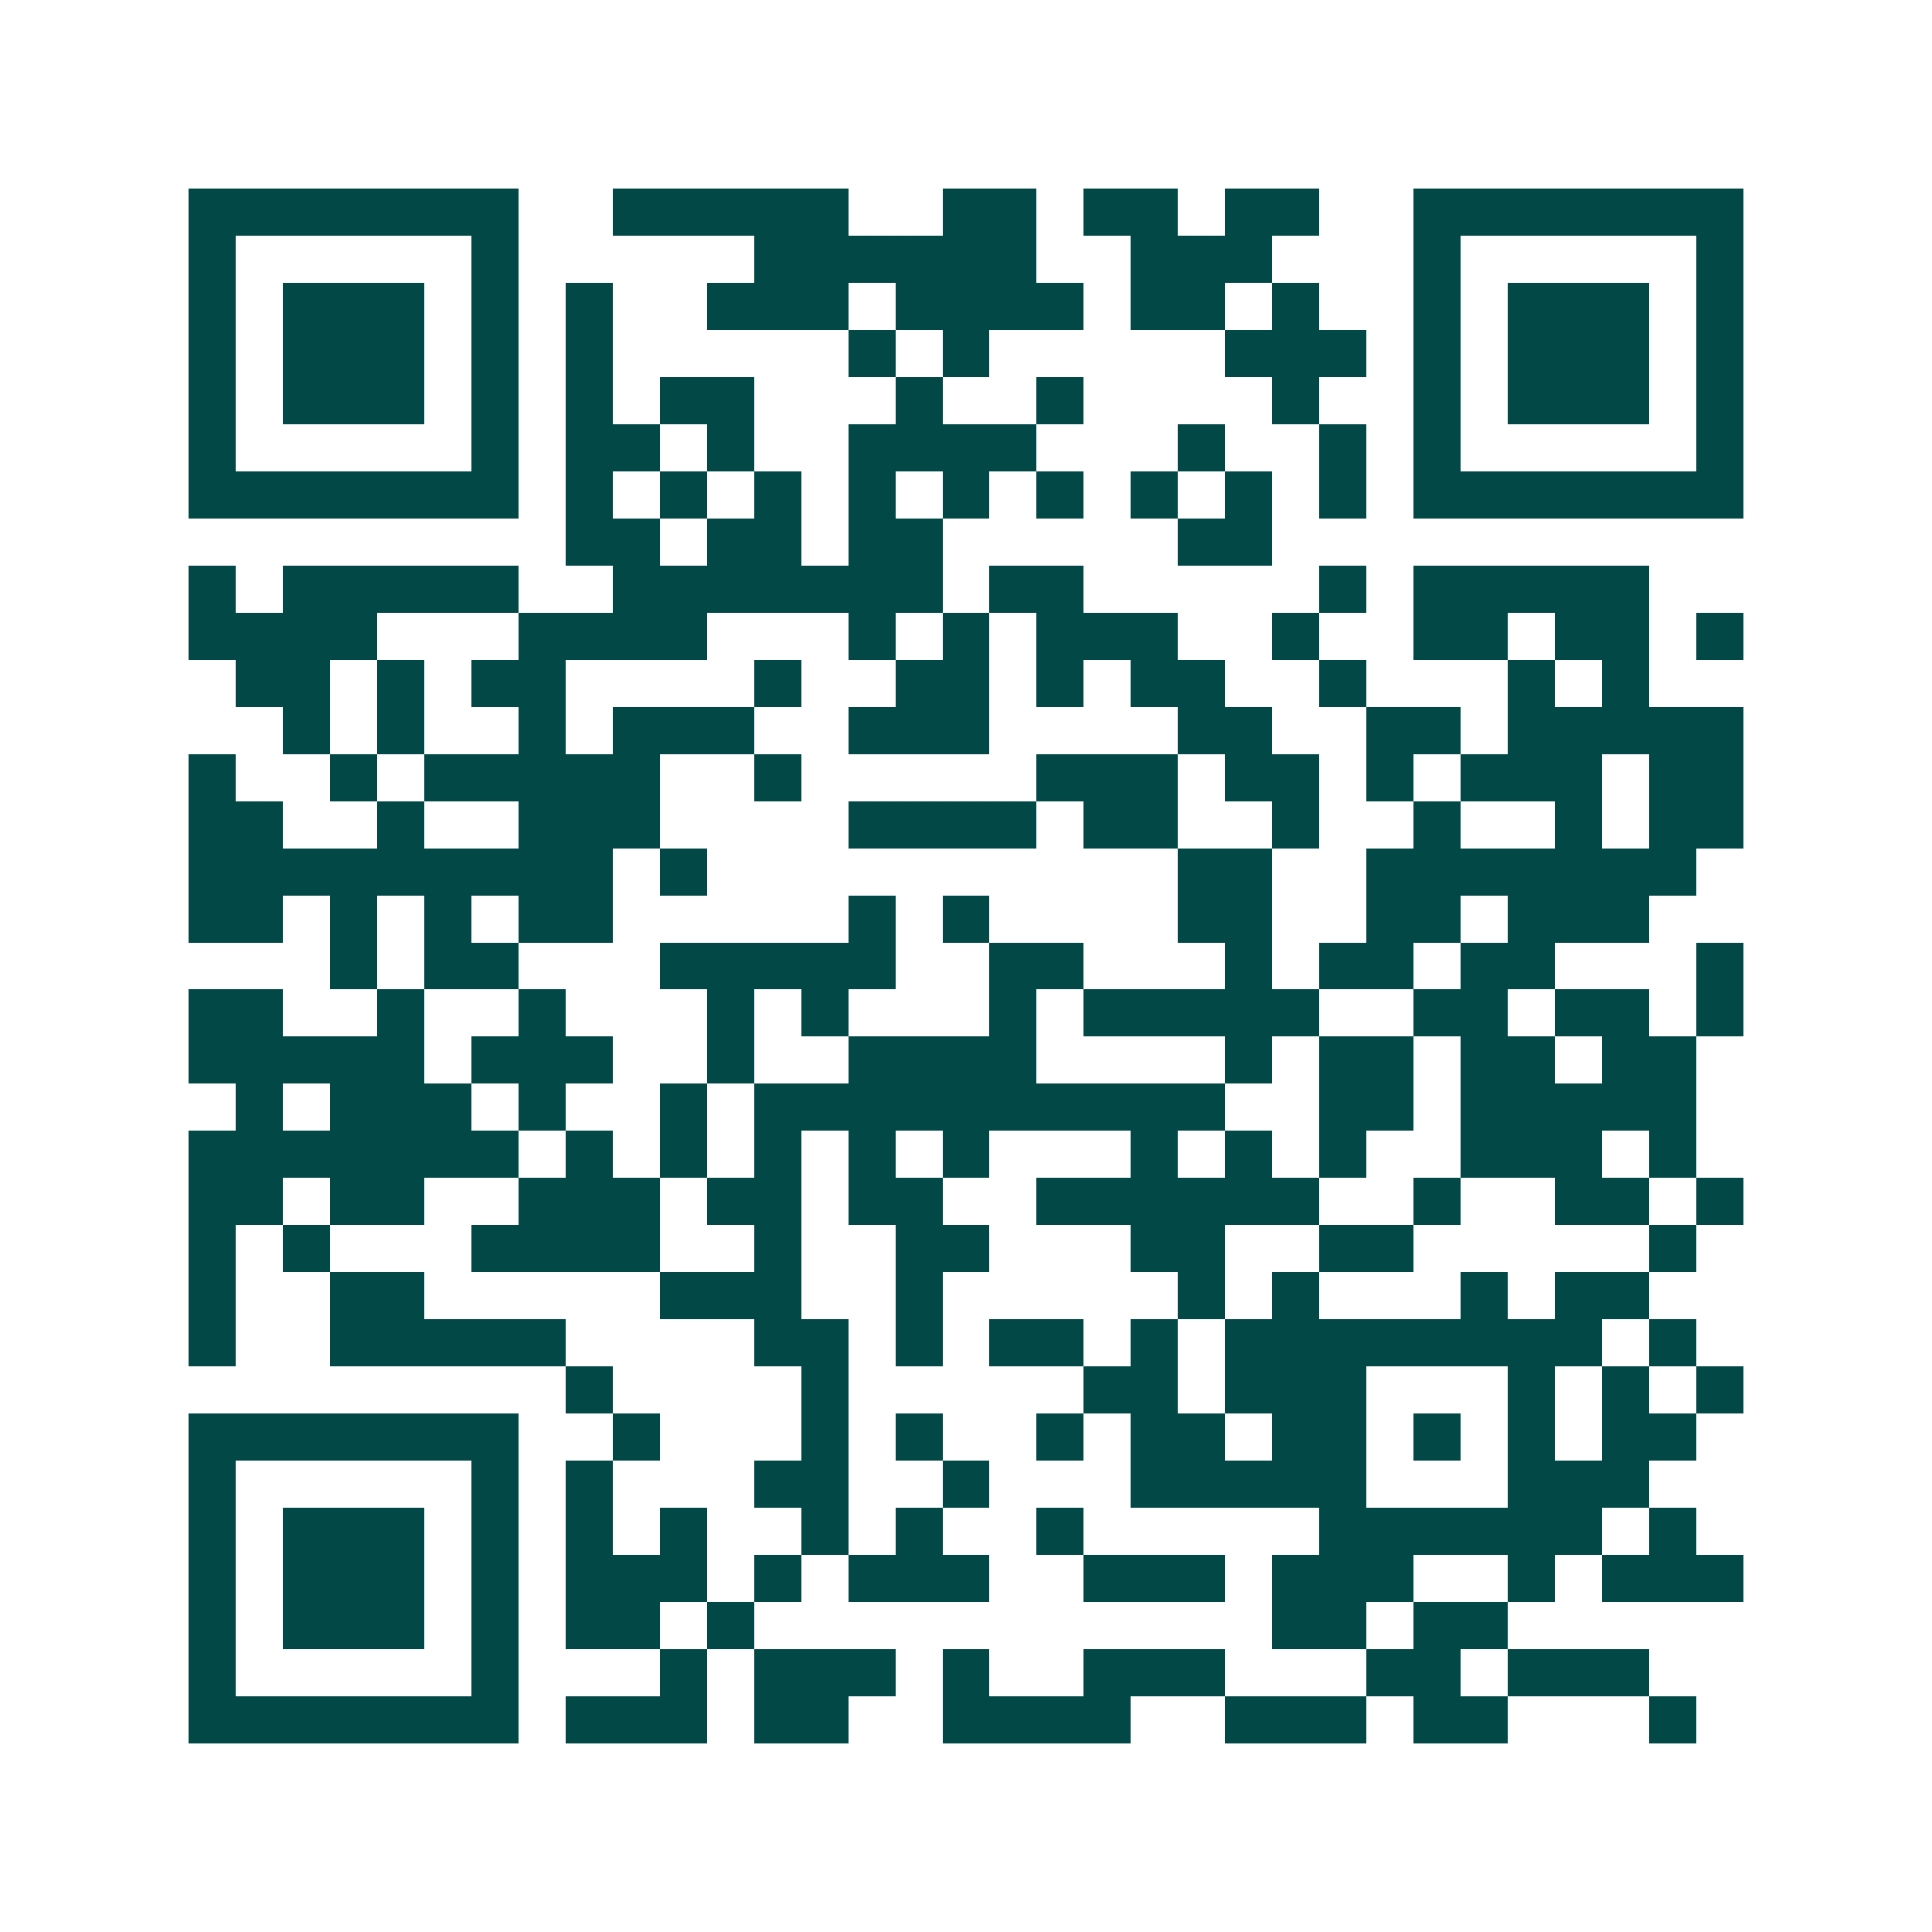 <svg xmlns="http://www.w3.org/2000/svg" width="200" height="200" viewBox="0 0 41 41" shape-rendering="crispEdges"><path fill="#ffffff" d="M0 0h41v41H0z"/><path stroke="#014847" d="M4 4.5h7m2 0h5m2 0h2m1 0h2m1 0h2m2 0h7M4 5.5h1m5 0h1m5 0h6m2 0h3m3 0h1m5 0h1M4 6.5h1m1 0h3m1 0h1m1 0h1m2 0h3m1 0h4m1 0h2m1 0h1m2 0h1m1 0h3m1 0h1M4 7.5h1m1 0h3m1 0h1m1 0h1m5 0h1m1 0h1m5 0h3m1 0h1m1 0h3m1 0h1M4 8.5h1m1 0h3m1 0h1m1 0h1m1 0h2m3 0h1m2 0h1m4 0h1m2 0h1m1 0h3m1 0h1M4 9.5h1m5 0h1m1 0h2m1 0h1m2 0h4m3 0h1m2 0h1m1 0h1m5 0h1M4 10.5h7m1 0h1m1 0h1m1 0h1m1 0h1m1 0h1m1 0h1m1 0h1m1 0h1m1 0h1m1 0h7M12 11.5h2m1 0h2m1 0h2m5 0h2M4 12.5h1m1 0h5m2 0h7m1 0h2m5 0h1m1 0h5M4 13.5h4m3 0h4m3 0h1m1 0h1m1 0h3m2 0h1m2 0h2m1 0h2m1 0h1M5 14.5h2m1 0h1m1 0h2m4 0h1m2 0h2m1 0h1m1 0h2m2 0h1m3 0h1m1 0h1M6 15.5h1m1 0h1m2 0h1m1 0h3m2 0h3m4 0h2m2 0h2m1 0h5M4 16.5h1m2 0h1m1 0h5m2 0h1m5 0h3m1 0h2m1 0h1m1 0h3m1 0h2M4 17.5h2m2 0h1m2 0h3m4 0h4m1 0h2m2 0h1m2 0h1m2 0h1m1 0h2M4 18.5h9m1 0h1m10 0h2m2 0h7M4 19.5h2m1 0h1m1 0h1m1 0h2m5 0h1m1 0h1m4 0h2m2 0h2m1 0h3M7 20.5h1m1 0h2m3 0h5m2 0h2m3 0h1m1 0h2m1 0h2m3 0h1M4 21.5h2m2 0h1m2 0h1m3 0h1m1 0h1m3 0h1m1 0h5m2 0h2m1 0h2m1 0h1M4 22.5h5m1 0h3m2 0h1m2 0h4m4 0h1m1 0h2m1 0h2m1 0h2M5 23.5h1m1 0h3m1 0h1m2 0h1m1 0h10m2 0h2m1 0h5M4 24.5h7m1 0h1m1 0h1m1 0h1m1 0h1m1 0h1m3 0h1m1 0h1m1 0h1m2 0h3m1 0h1M4 25.5h2m1 0h2m2 0h3m1 0h2m1 0h2m2 0h6m2 0h1m2 0h2m1 0h1M4 26.5h1m1 0h1m3 0h4m2 0h1m2 0h2m3 0h2m2 0h2m5 0h1M4 27.5h1m2 0h2m5 0h3m2 0h1m5 0h1m1 0h1m3 0h1m1 0h2M4 28.5h1m2 0h5m4 0h2m1 0h1m1 0h2m1 0h1m1 0h8m1 0h1M12 29.5h1m4 0h1m5 0h2m1 0h3m3 0h1m1 0h1m1 0h1M4 30.5h7m2 0h1m3 0h1m1 0h1m2 0h1m1 0h2m1 0h2m1 0h1m1 0h1m1 0h2M4 31.5h1m5 0h1m1 0h1m3 0h2m2 0h1m3 0h5m3 0h3M4 32.5h1m1 0h3m1 0h1m1 0h1m1 0h1m2 0h1m1 0h1m2 0h1m5 0h6m1 0h1M4 33.5h1m1 0h3m1 0h1m1 0h3m1 0h1m1 0h3m2 0h3m1 0h3m2 0h1m1 0h3M4 34.5h1m1 0h3m1 0h1m1 0h2m1 0h1m11 0h2m1 0h2M4 35.5h1m5 0h1m3 0h1m1 0h3m1 0h1m2 0h3m3 0h2m1 0h3M4 36.5h7m1 0h3m1 0h2m2 0h4m2 0h3m1 0h2m3 0h1"/></svg>
